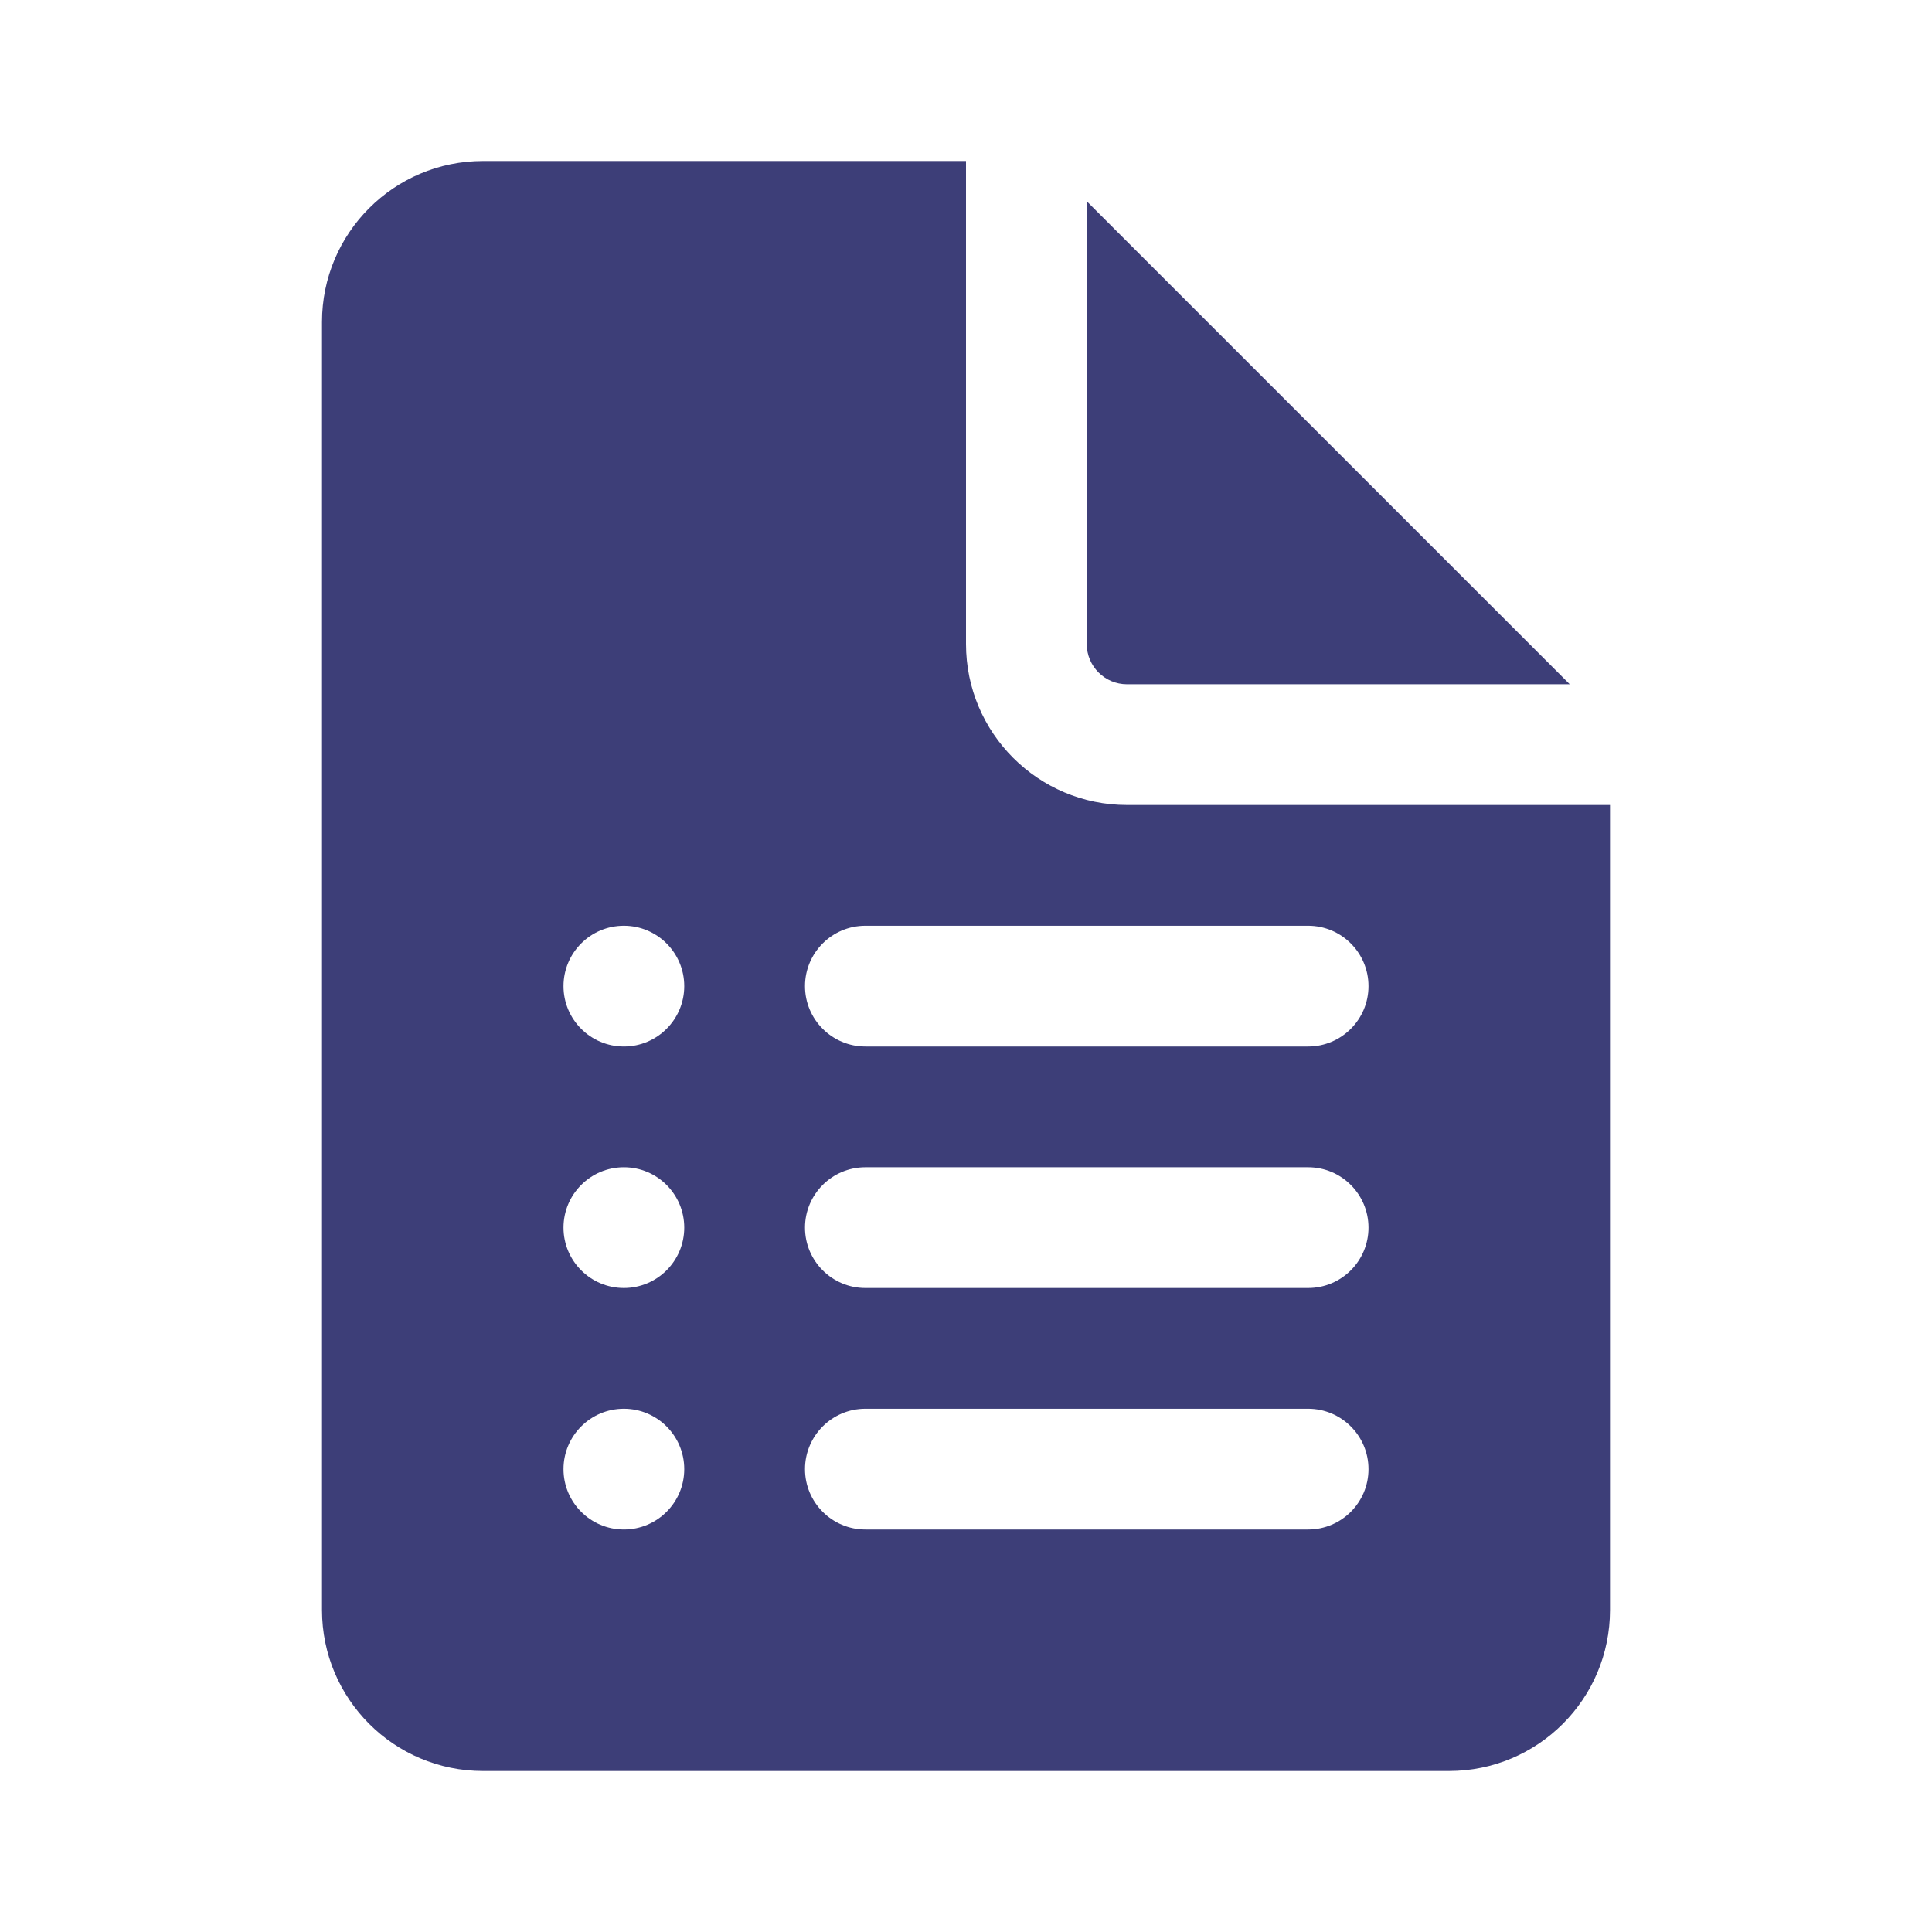 <svg width="48" height="48" viewBox="0 0 48 48" fill="none" xmlns="http://www.w3.org/2000/svg">
<path d="M24 16V4H12C9.791 4 8 5.791 8 8V40C8 42.209 9.791 44 12 44H36C38.209 44 40 42.209 40 40V20H28C25.791 20 24 18.209 24 16ZM14 24.5C14 23.672 14.672 23 15.5 23C16.328 23 17 23.672 17 24.5C17 25.328 16.328 26 15.5 26C14.672 26 14 25.328 14 24.5ZM14 30.5C14 29.672 14.672 29 15.5 29C16.328 29 17 29.672 17 30.5C17 31.328 16.328 32 15.5 32C14.672 32 14 31.328 14 30.5ZM14 36.5C14 35.672 14.672 35 15.5 35C16.328 35 17 35.672 17 36.5C17 37.328 16.328 38 15.5 38C14.672 38 14 37.328 14 36.5ZM20 24.5C20 23.672 20.672 23 21.5 23H32.5C33.328 23 34 23.672 34 24.5C34 25.328 33.328 26 32.5 26H21.5C20.672 26 20 25.328 20 24.5ZM20 30.5C20 29.672 20.672 29 21.5 29H32.5C33.328 29 34 29.672 34 30.5C34 31.328 33.328 32 32.5 32H21.5C20.672 32 20 31.328 20 30.5ZM20 36.5C20 35.672 20.672 35 21.5 35H32.5C33.328 35 34 35.672 34 36.5C34 37.328 33.328 38 32.5 38H21.5C20.672 38 20 37.328 20 36.5ZM27 16V5L39 17H28C27.448 17 27 16.552 27 16Z" fill="#3D3E78"/>
</svg>
